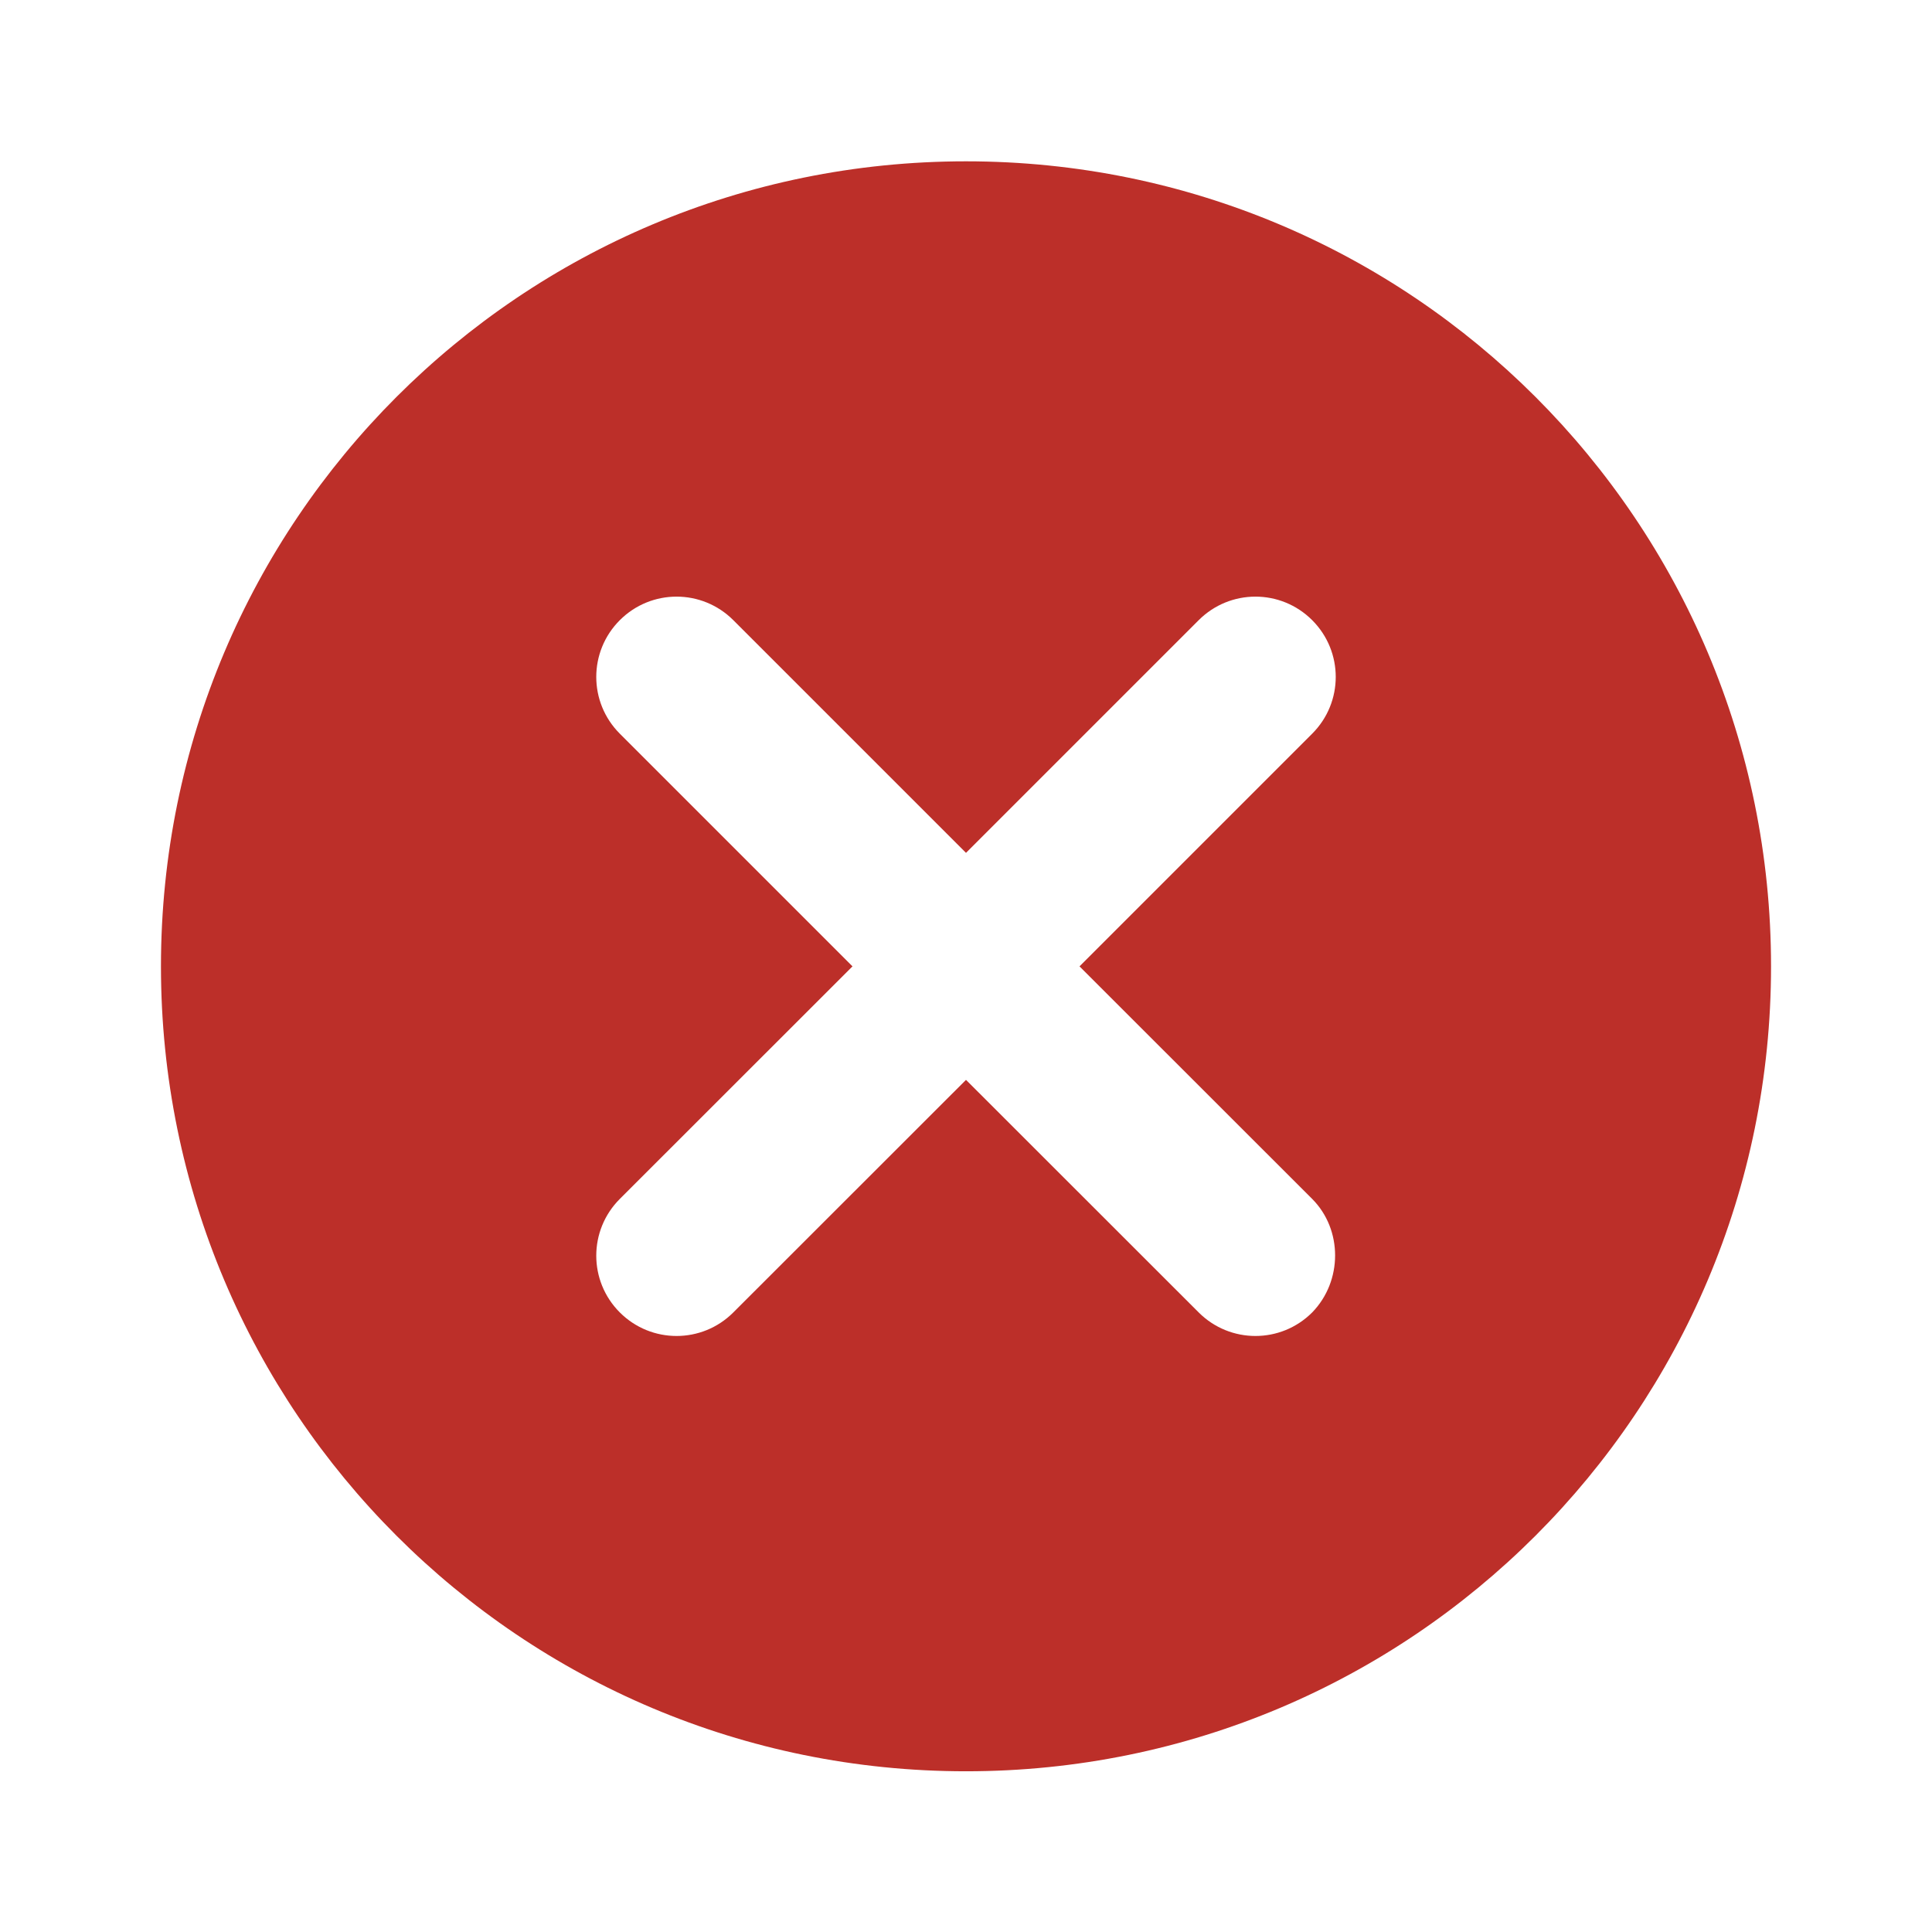 <svg width="16" height="16" viewBox="0 0 16 16" fill="none" xmlns="http://www.w3.org/2000/svg">
<g id="cancel" clip-path="url(#clip0_1494_49342)">
<path id="Vector" d="M8 1.336C4.313 1.336 1.333 4.316 1.333 8.003C1.333 11.689 4.313 14.669 8 14.669C11.687 14.669 14.667 11.689 14.667 8.003C14.667 4.316 11.687 1.336 8 1.336ZM10.867 10.869C10.607 11.129 10.187 11.129 9.927 10.869L8 8.943L6.073 10.869C5.813 11.129 5.393 11.129 5.133 10.869C4.873 10.609 4.873 10.189 5.133 9.929L7.06 8.003L5.133 6.076C4.873 5.816 4.873 5.396 5.133 5.136C5.393 4.876 5.813 4.876 6.073 5.136L8 7.063L9.927 5.136C10.187 4.876 10.607 4.876 10.867 5.136C11.127 5.396 11.127 5.816 10.867 6.076L8.94 8.003L10.867 9.929C11.12 10.183 11.12 10.609 10.867 10.869Z" fill="#BC2F29"/>
</g>
<defs>
<clipPath id="clip0_1494_49342">
<rect width="16" height="16" fill="white"/>
</clipPath>
</defs>
</svg>
